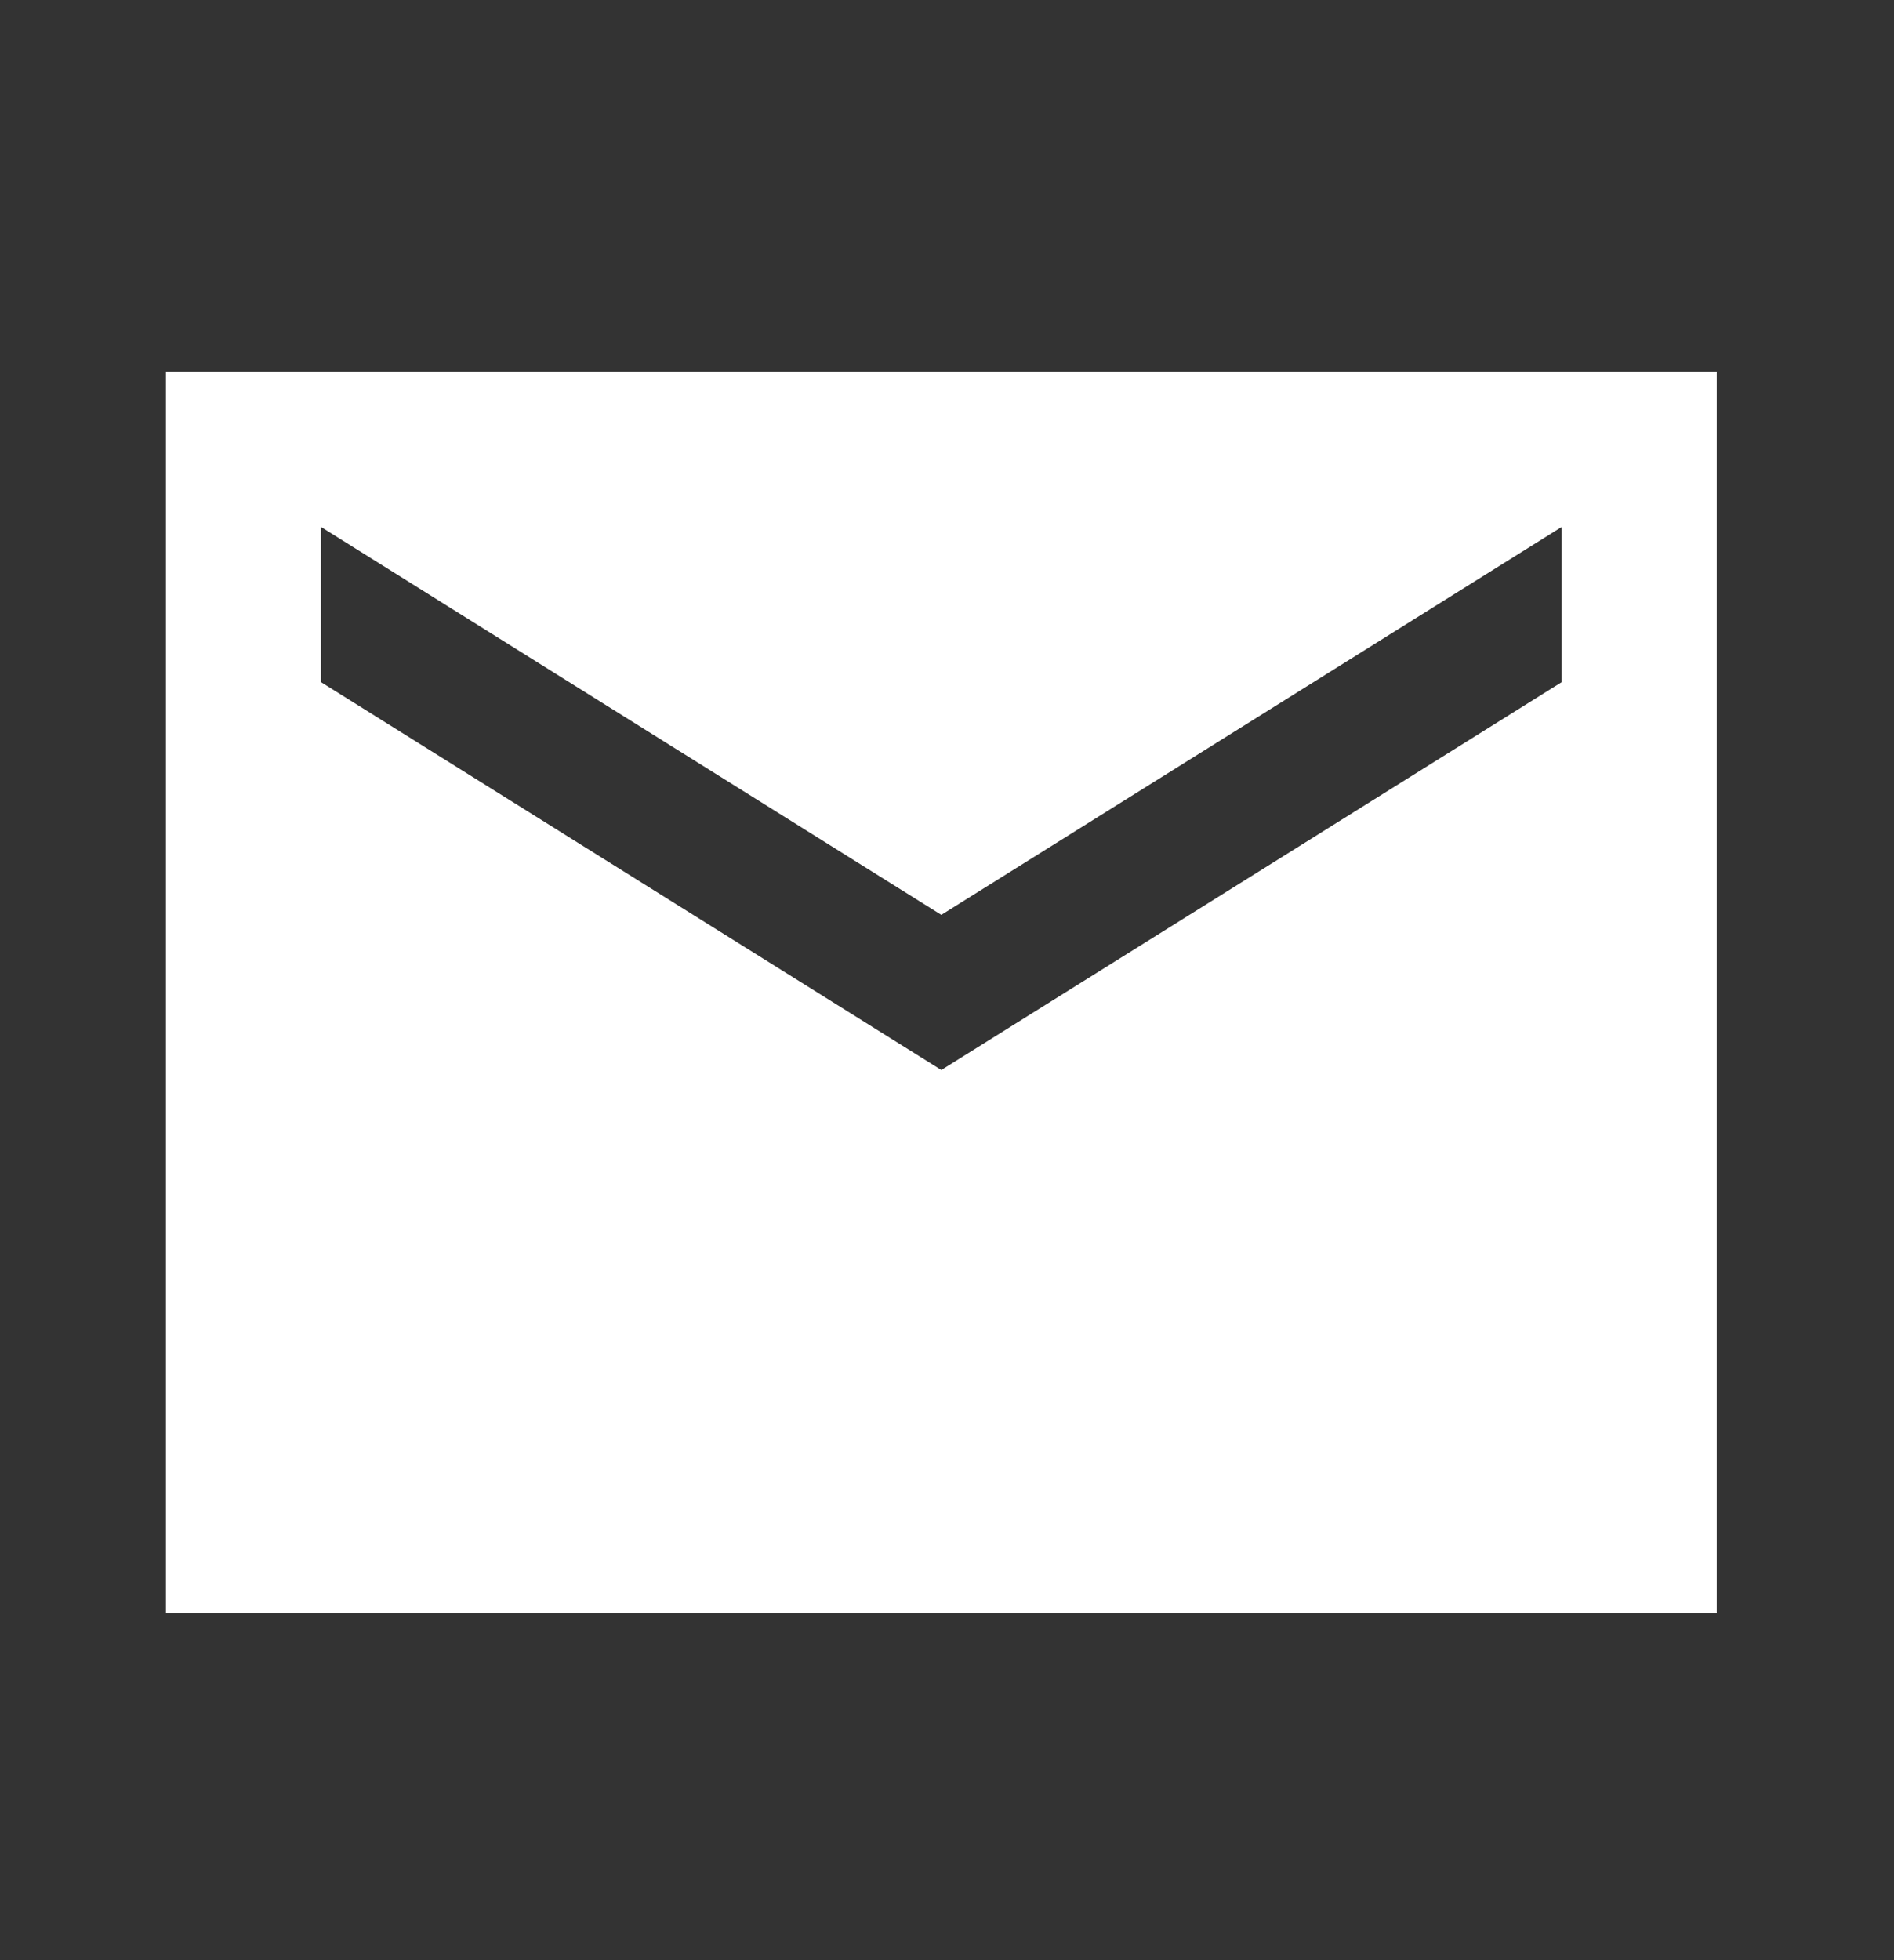 <svg width="29" height="30" viewBox="0 0 29 30" fill="none" xmlns="http://www.w3.org/2000/svg">
<rect x="0" y="0" width="29" height="30" fill="#333333" stroke="none"/>
<path d="M26.286 5.69H2.541V24.687H26.286V5.69ZM23.912 10.44L14.413 16.376L4.915 10.44V8.065L14.413 14.002L23.912 8.065V10.44Z" fill="white"/>
</svg>
